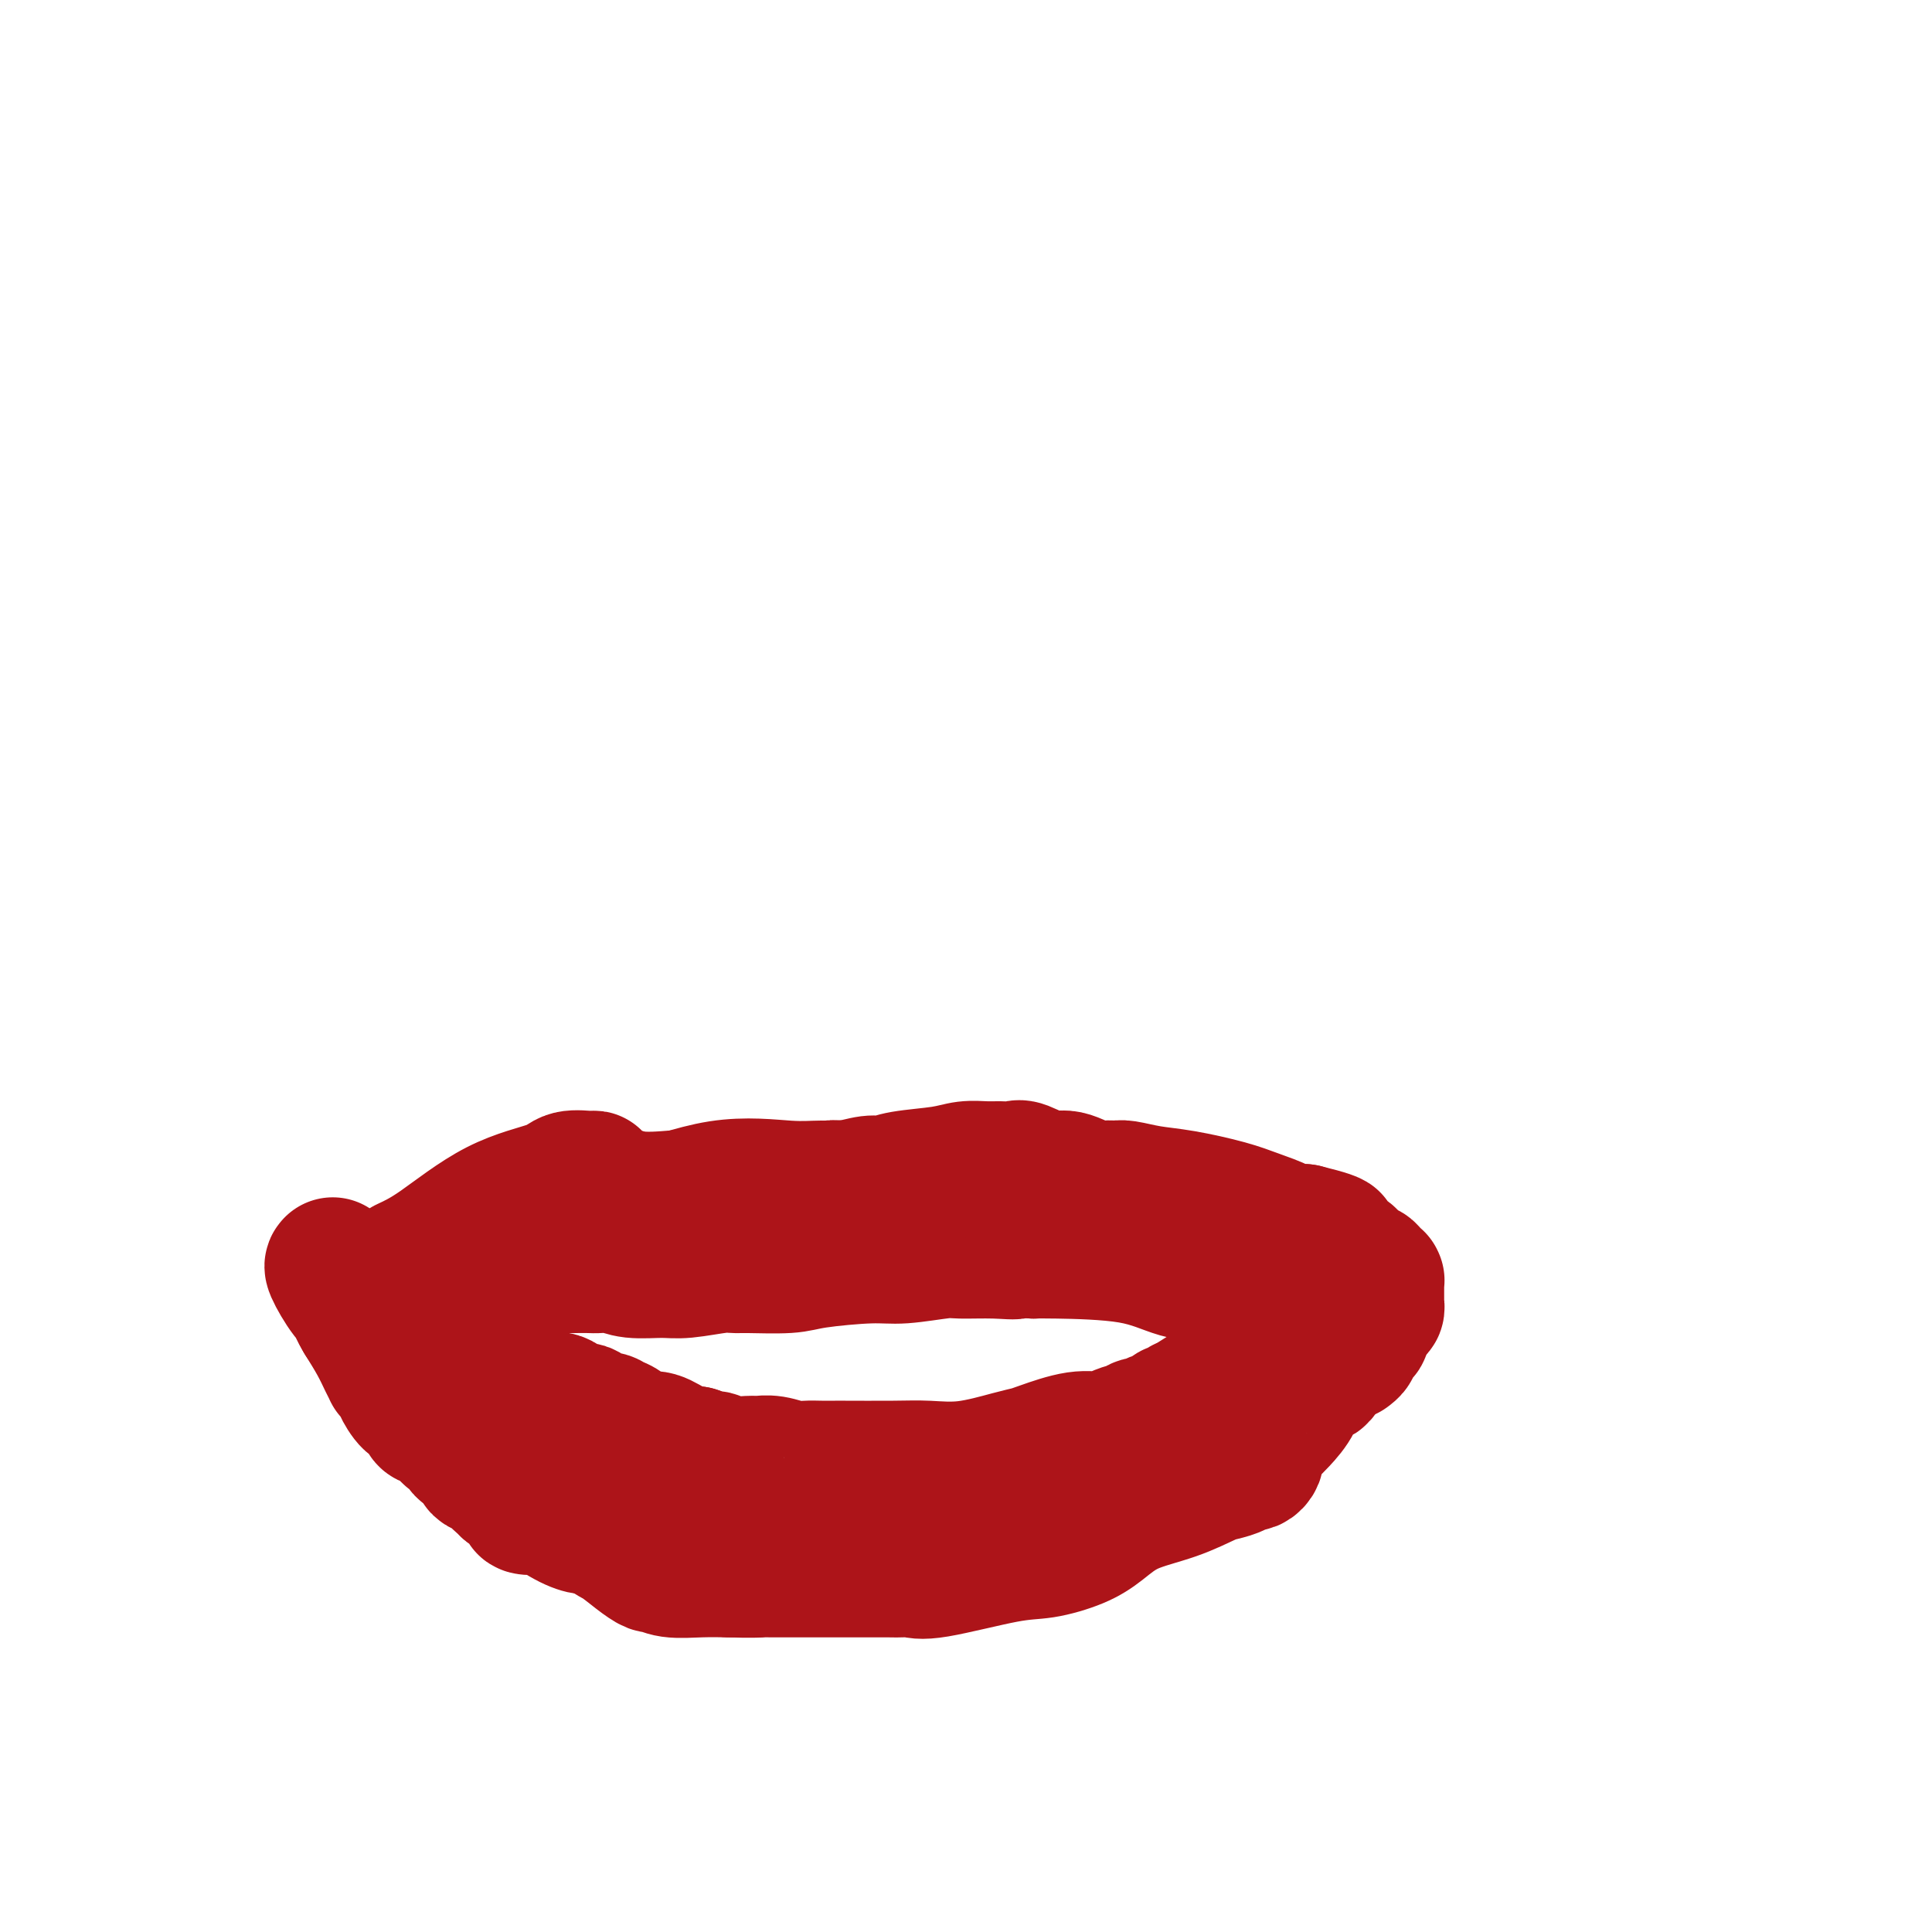 <svg viewBox='0 0 400 400' version='1.1' xmlns='http://www.w3.org/2000/svg' xmlns:xlink='http://www.w3.org/1999/xlink'><g fill='none' stroke='#AD1419' stroke-width='28' stroke-linecap='round' stroke-linejoin='round'><path d='M84,262c1.909,-0.890 3.818,-1.779 7,-4c3.182,-2.221 7.637,-5.773 12,-8c4.363,-2.227 8.633,-3.130 11,-4c2.367,-0.870 2.829,-1.708 4,-2c1.171,-0.292 3.050,-0.040 4,0c0.950,0.040 0.973,-0.133 1,0c0.027,0.133 0.060,0.571 0,1c-0.060,0.429 -0.212,0.847 0,1c0.212,0.153 0.788,0.040 1,0c0.212,-0.040 0.059,-0.007 0,0c-0.059,0.007 -0.025,-0.013 0,0c0.025,0.013 0.040,0.059 0,0c-0.040,-0.059 -0.134,-0.222 0,0c0.134,0.222 0.498,0.829 1,1c0.502,0.171 1.144,-0.094 2,0c0.856,0.094 1.928,0.547 3,1'/><path d='M130,248c3.890,0.619 7.615,0.167 10,0c2.385,-0.167 3.430,-0.048 7,0c3.570,0.048 9.667,0.027 12,0c2.333,-0.027 0.904,-0.059 1,0c0.096,0.059 1.716,0.208 3,0c1.284,-0.208 2.230,-0.774 3,-1c0.770,-0.226 1.362,-0.113 2,0c0.638,0.113 1.321,0.227 2,0c0.679,-0.227 1.353,-0.794 2,-1c0.647,-0.206 1.266,-0.051 2,0c0.734,0.051 1.583,-0.001 3,0c1.417,0.001 3.402,0.057 5,0c1.598,-0.057 2.808,-0.225 5,0c2.192,0.225 5.365,0.845 7,1c1.635,0.155 1.731,-0.155 3,0c1.269,0.155 3.710,0.774 5,1c1.290,0.226 1.430,0.060 2,0c0.570,-0.060 1.571,-0.012 2,0c0.429,0.012 0.286,-0.011 1,0c0.714,0.011 2.284,0.054 4,0c1.716,-0.054 3.578,-0.207 5,0c1.422,0.207 2.403,0.773 4,1c1.597,0.227 3.808,0.113 5,0c1.192,-0.113 1.364,-0.227 2,0c0.636,0.227 1.734,0.793 2,1c0.266,0.207 -0.302,0.056 0,0c0.302,-0.056 1.473,-0.015 3,0c1.527,0.015 3.411,0.004 5,0c1.589,-0.004 2.883,-0.001 4,0c1.117,0.001 2.059,0.001 3,0'/><path d='M244,250c9.243,0.554 3.850,-0.062 2,0c-1.850,0.062 -0.156,0.801 1,1c1.156,0.199 1.774,-0.143 2,0c0.226,0.143 0.061,0.769 0,1c-0.061,0.231 -0.017,0.066 0,0c0.017,-0.066 0.009,-0.033 0,0'/><path d='M249,252c0.000,0.000 0.100,0.100 0.1,0.1'/><path d='M249.1,252.1c0.289,0.305 0.961,1.018 1.9,1.9c0.939,0.882 2.146,1.934 3,3c0.854,1.066 1.357,2.146 2,3c0.643,0.854 1.426,1.482 2,2c0.574,0.518 0.938,0.927 1,1c0.062,0.073 -0.180,-0.190 0,0c0.180,0.190 0.780,0.835 1,1c0.220,0.165 0.059,-0.148 0,0c-0.059,0.148 -0.016,0.757 0,1c0.016,0.243 0.004,0.121 0,0c-0.004,-0.121 -0.001,-0.243 0,0c0.001,0.243 0.000,0.849 0,1c-0.000,0.151 -0.000,-0.152 0,0c0.000,0.152 0.001,0.759 0,1c-0.001,0.241 -0.004,0.117 0,0c0.004,-0.117 0.013,-0.227 0,0c-0.013,0.227 -0.049,0.790 0,1c0.049,0.210 0.182,0.067 0,0c-0.182,-0.067 -0.679,-0.057 -1,0c-0.321,0.057 -0.467,0.160 -1,0c-0.533,-0.160 -1.452,-0.583 -2,-1c-0.548,-0.417 -0.725,-0.829 -1,-1c-0.275,-0.171 -0.647,-0.102 -1,0c-0.353,0.102 -0.685,0.237 -1,0c-0.315,-0.237 -0.612,-0.844 -1,-1c-0.388,-0.156 -0.866,0.140 -1,0c-0.134,-0.140 0.077,-0.717 -1,-1c-1.077,-0.283 -3.443,-0.272 -6,-1c-2.557,-0.728 -5.304,-2.196 -10,-3c-4.696,-0.804 -11.342,-0.944 -15,-1c-3.658,-0.056 -4.329,-0.028 -5,0'/><path d='M214,259c-7.884,-1.236 -4.593,-0.327 -4,0c0.593,0.327 -1.510,0.073 -4,0c-2.490,-0.073 -5.366,0.036 -7,0c-1.634,-0.036 -2.025,-0.216 -4,0c-1.975,0.216 -5.534,0.828 -8,1c-2.466,0.172 -3.840,-0.097 -7,0c-3.160,0.097 -8.106,0.561 -11,1c-2.894,0.439 -3.737,0.854 -6,1c-2.263,0.146 -5.947,0.025 -8,0c-2.053,-0.025 -2.475,0.047 -3,0c-0.525,-0.047 -1.155,-0.212 -3,0c-1.845,0.212 -4.907,0.803 -7,1c-2.093,0.197 -3.217,0.000 -5,0c-1.783,-0.000 -4.223,0.196 -6,0c-1.777,-0.196 -2.889,-0.784 -4,-1c-1.111,-0.216 -2.222,-0.059 -3,0c-0.778,0.059 -1.224,0.020 -2,0c-0.776,-0.020 -1.881,-0.019 -3,0c-1.119,0.019 -2.250,0.058 -3,0c-0.750,-0.058 -1.117,-0.211 -2,0c-0.883,0.211 -2.282,0.788 -3,1c-0.718,0.212 -0.757,0.060 -1,0c-0.243,-0.060 -0.691,-0.026 -1,0c-0.309,0.026 -0.478,0.044 -1,0c-0.522,-0.044 -1.398,-0.152 -2,0c-0.602,0.152 -0.932,0.563 -1,1c-0.068,0.437 0.126,0.901 0,1c-0.126,0.099 -0.572,-0.166 -1,0c-0.428,0.166 -0.836,0.762 -1,1c-0.164,0.238 -0.082,0.119 0,0'/><path d='M103,266c-2.271,0.554 -1.449,-0.062 -1,0c0.449,0.062 0.524,0.801 0,1c-0.524,0.199 -1.646,-0.143 -2,0c-0.354,0.143 0.059,0.769 0,1c-0.059,0.231 -0.589,0.066 -1,0c-0.411,-0.066 -0.703,-0.031 -1,0c-0.297,0.031 -0.601,0.060 -1,0c-0.399,-0.060 -0.895,-0.209 -1,0c-0.105,0.209 0.182,0.774 0,1c-0.182,0.226 -0.832,0.112 -1,0c-0.168,-0.112 0.148,-0.222 0,0c-0.148,0.222 -0.758,0.778 -1,1c-0.242,0.222 -0.116,0.112 0,0c0.116,-0.112 0.224,-0.226 0,0c-0.224,0.226 -0.778,0.793 -1,1c-0.222,0.207 -0.112,0.056 0,0c0.112,-0.056 0.226,-0.015 0,0c-0.226,0.015 -0.792,0.006 -1,0c-0.208,-0.006 -0.058,-0.007 0,0c0.058,0.007 0.022,0.022 0,0c-0.022,-0.022 -0.032,-0.080 0,0c0.032,0.080 0.104,0.299 0,0c-0.104,-0.299 -0.385,-1.116 0,-2c0.385,-0.884 1.437,-1.834 3,-3c1.563,-1.166 3.638,-2.546 6,-4c2.362,-1.454 5.010,-2.981 7,-4c1.990,-1.019 3.320,-1.530 4,-2c0.680,-0.470 0.708,-0.899 1,-1c0.292,-0.101 0.848,0.127 1,0c0.152,-0.127 -0.099,-0.608 0,-1c0.099,-0.392 0.550,-0.696 1,-1'/><path d='M115,253c3.483,-2.606 1.692,-0.622 1,0c-0.692,0.622 -0.283,-0.117 2,-1c2.283,-0.883 6.441,-1.911 9,-2c2.559,-0.089 3.519,0.762 7,0c3.481,-0.762 9.481,-3.136 15,-4c5.519,-0.864 10.556,-0.217 14,0c3.444,0.217 5.295,0.002 7,0c1.705,-0.002 3.264,0.207 5,0c1.736,-0.207 3.650,-0.830 5,-1c1.350,-0.170 2.136,0.112 3,0c0.864,-0.112 1.805,-0.619 4,-1c2.195,-0.381 5.642,-0.638 8,-1c2.358,-0.362 3.626,-0.831 5,-1c1.374,-0.169 2.853,-0.037 4,0c1.147,0.037 1.960,-0.020 3,0c1.040,0.020 2.305,0.118 3,0c0.695,-0.118 0.819,-0.452 2,0c1.181,0.452 3.419,1.691 5,2c1.581,0.309 2.504,-0.310 4,0c1.496,0.310 3.563,1.550 5,2c1.437,0.450 2.242,0.109 3,0c0.758,-0.109 1.468,0.015 2,0c0.532,-0.015 0.885,-0.170 2,0c1.115,0.170 2.993,0.665 5,1c2.007,0.335 4.143,0.510 7,1c2.857,0.490 6.436,1.294 9,2c2.564,0.706 4.112,1.313 6,2c1.888,0.687 4.114,1.452 5,2c0.886,0.548 0.431,0.878 1,1c0.569,0.122 2.163,0.035 3,0c0.837,-0.035 0.919,-0.017 1,0'/><path d='M270,255c9.962,2.436 4.867,2.028 3,2c-1.867,-0.028 -0.508,0.326 1,1c1.508,0.674 3.163,1.668 4,2c0.837,0.332 0.854,0.001 1,0c0.146,-0.001 0.421,0.329 1,1c0.579,0.671 1.462,1.683 2,2c0.538,0.317 0.733,-0.060 1,0c0.267,0.060 0.608,0.556 1,1c0.392,0.444 0.837,0.837 1,1c0.163,0.163 0.044,0.095 0,0c-0.044,-0.095 -0.012,-0.218 0,0c0.012,0.218 0.003,0.777 0,1c-0.003,0.223 -0.001,0.111 0,0c0.001,-0.111 0.000,-0.222 0,0c-0.000,0.222 -0.000,0.778 0,1c0.000,0.222 0.000,0.112 0,0c-0.000,-0.112 -0.000,-0.226 0,0c0.000,0.226 0.000,0.793 0,1c-0.000,0.207 0.000,0.054 0,0c-0.000,-0.054 -0.000,-0.011 0,0c0.000,0.011 0.000,-0.012 0,0c-0.000,0.012 -0.000,0.060 0,0c0.000,-0.060 0.000,-0.226 0,0c-0.000,0.226 -0.000,0.844 0,1c0.000,0.156 0.001,-0.151 0,0c-0.001,0.151 -0.003,0.758 0,1c0.003,0.242 0.012,0.117 0,0c-0.012,-0.117 -0.044,-0.227 0,0c0.044,0.227 0.166,0.792 0,1c-0.166,0.208 -0.619,0.059 -1,0c-0.381,-0.059 -0.691,-0.030 -1,0'/><path d='M283,271c-0.237,1.155 0.171,1.041 0,1c-0.171,-0.041 -0.922,-0.011 -2,0c-1.078,0.011 -2.484,0.003 -3,0c-0.516,-0.003 -0.142,-0.001 0,0c0.142,0.001 0.052,0.000 0,0c-0.052,-0.000 -0.065,-0.000 0,0c0.065,0.000 0.210,0.000 0,0c-0.210,-0.000 -0.773,-0.000 -1,0c-0.227,0.000 -0.117,0.000 0,0c0.117,-0.000 0.241,-0.000 0,0c-0.241,0.000 -0.848,0.000 -1,0c-0.152,-0.000 0.152,-0.000 0,0c-0.152,0.000 -0.759,0.000 -1,0c-0.241,-0.000 -0.117,-0.000 0,0c0.117,0.000 0.227,0.000 0,0c-0.227,-0.000 -0.792,-0.000 -1,0c-0.208,0.000 -0.059,0.000 0,0c0.059,-0.000 0.030,-0.000 0,0'/><path d='M96,277c-0.704,0.029 -1.408,0.058 0,1c1.408,0.942 4.929,2.796 7,4c2.071,1.204 2.694,1.756 4,3c1.306,1.244 3.295,3.178 5,4c1.705,0.822 3.124,0.532 4,1c0.876,0.468 1.208,1.693 2,2c0.792,0.307 2.044,-0.306 3,0c0.956,0.306 1.616,1.530 2,2c0.384,0.470 0.491,0.185 1,0c0.509,-0.185 1.420,-0.270 2,0c0.580,0.270 0.829,0.894 1,1c0.171,0.106 0.264,-0.305 1,0c0.736,0.305 2.114,1.325 3,2c0.886,0.675 1.279,1.006 2,1c0.721,-0.006 1.771,-0.348 3,0c1.229,0.348 2.637,1.385 4,2c1.363,0.615 2.682,0.807 4,1'/><path d='M144,301c5.810,2.022 4.335,1.077 4,1c-0.335,-0.077 0.469,0.715 2,1c1.531,0.285 3.789,0.062 5,0c1.211,-0.062 1.376,0.036 2,0c0.624,-0.036 1.706,-0.206 3,0c1.294,0.206 2.801,0.787 4,1c1.199,0.213 2.091,0.057 3,0c0.909,-0.057 1.836,-0.016 3,0c1.164,0.016 2.565,0.006 3,0c0.435,-0.006 -0.095,-0.008 2,0c2.095,0.008 6.816,0.027 10,0c3.184,-0.027 4.830,-0.100 7,0c2.170,0.100 4.862,0.373 8,0c3.138,-0.373 6.720,-1.392 9,-2c2.280,-0.608 3.257,-0.807 4,-1c0.743,-0.193 1.253,-0.382 3,-1c1.747,-0.618 4.730,-1.667 7,-2c2.270,-0.333 3.825,0.050 5,0c1.175,-0.050 1.968,-0.534 3,-1c1.032,-0.466 2.303,-0.913 3,-1c0.697,-0.087 0.820,0.188 1,0c0.180,-0.188 0.416,-0.838 1,-1c0.584,-0.162 1.517,0.163 2,0c0.483,-0.163 0.515,-0.813 1,-1c0.485,-0.187 1.422,0.090 2,0c0.578,-0.090 0.799,-0.546 1,-1c0.201,-0.454 0.384,-0.905 1,-1c0.616,-0.095 1.666,0.167 2,0c0.334,-0.167 -0.047,-0.762 0,-1c0.047,-0.238 0.524,-0.119 1,0'/><path d='M246,291c7.056,-2.011 1.696,-0.539 0,0c-1.696,0.539 0.274,0.143 1,0c0.726,-0.143 0.209,-0.034 0,0c-0.209,0.034 -0.111,-0.008 0,0c0.111,0.008 0.236,0.066 0,0c-0.236,-0.066 -0.831,-0.256 0,-1c0.831,-0.744 3.088,-2.042 5,-3c1.912,-0.958 3.479,-1.577 4,-2c0.521,-0.423 -0.005,-0.649 0,-1c0.005,-0.351 0.541,-0.826 1,-1c0.459,-0.174 0.841,-0.046 1,0c0.159,0.046 0.095,0.011 0,0c-0.095,-0.011 -0.222,0.001 0,0c0.222,-0.001 0.791,-0.014 1,0c0.209,0.014 0.056,0.055 0,0c-0.056,-0.055 -0.015,-0.207 0,0c0.015,0.207 0.004,0.774 0,1c-0.004,0.226 -0.001,0.112 0,0c0.001,-0.112 0.000,-0.224 0,0c-0.000,0.224 0.001,0.782 0,1c-0.001,0.218 -0.004,0.095 0,0c0.004,-0.095 0.015,-0.164 0,0c-0.015,0.164 -0.056,0.559 0,1c0.056,0.441 0.207,0.926 0,1c-0.207,0.074 -0.774,-0.265 -1,0c-0.226,0.265 -0.113,1.132 0,2'/><path d='M258,289c-0.236,1.172 -0.827,1.103 -1,1c-0.173,-0.103 0.071,-0.239 0,0c-0.071,0.239 -0.457,0.851 -1,2c-0.543,1.149 -1.243,2.833 -2,4c-0.757,1.167 -1.572,1.818 -2,2c-0.428,0.182 -0.467,-0.106 -1,0c-0.533,0.106 -1.558,0.604 -2,1c-0.442,0.396 -0.301,0.690 -1,1c-0.699,0.310 -2.237,0.636 -3,1c-0.763,0.364 -0.751,0.766 -3,2c-2.249,1.234 -6.759,3.300 -10,5c-3.241,1.700 -5.213,3.033 -7,4c-1.787,0.967 -3.388,1.569 -5,2c-1.612,0.431 -3.235,0.693 -5,1c-1.765,0.307 -3.671,0.660 -5,1c-1.329,0.340 -2.080,0.665 -3,1c-0.920,0.335 -2.008,0.678 -4,1c-1.992,0.322 -4.889,0.622 -7,1c-2.111,0.378 -3.435,0.834 -5,1c-1.565,0.166 -3.372,0.041 -6,0c-2.628,-0.041 -6.077,-0.000 -9,0c-2.923,0.000 -5.320,-0.041 -9,0c-3.680,0.041 -8.644,0.166 -13,0c-4.356,-0.166 -8.106,-0.622 -11,-1c-2.894,-0.378 -4.933,-0.679 -7,-1c-2.067,-0.321 -4.162,-0.663 -6,-1c-1.838,-0.337 -3.419,-0.668 -5,-1'/><path d='M125,316c-5.291,-0.607 -4.018,-0.124 -4,0c0.018,0.124 -1.219,-0.112 -3,-1c-1.781,-0.888 -4.104,-2.427 -5,-3c-0.896,-0.573 -0.363,-0.181 -1,0c-0.637,0.181 -2.443,0.149 -3,0c-0.557,-0.149 0.136,-0.416 0,-1c-0.136,-0.584 -1.100,-1.484 -2,-2c-0.900,-0.516 -1.736,-0.649 -2,-1c-0.264,-0.351 0.045,-0.919 0,-1c-0.045,-0.081 -0.445,0.325 -1,0c-0.555,-0.325 -1.266,-1.381 -2,-2c-0.734,-0.619 -1.491,-0.800 -2,-1c-0.509,-0.200 -0.771,-0.420 -1,-1c-0.229,-0.580 -0.427,-1.521 -1,-2c-0.573,-0.479 -1.523,-0.496 -2,-1c-0.477,-0.504 -0.481,-1.496 -1,-2c-0.519,-0.504 -1.553,-0.521 -2,-1c-0.447,-0.479 -0.307,-1.422 -1,-2c-0.693,-0.578 -2.217,-0.792 -3,-1c-0.783,-0.208 -0.823,-0.408 -1,-1c-0.177,-0.592 -0.492,-1.574 -1,-2c-0.508,-0.426 -1.211,-0.295 -2,-1c-0.789,-0.705 -1.665,-2.246 -2,-3c-0.335,-0.754 -0.127,-0.723 0,-1c0.127,-0.277 0.175,-0.863 0,-1c-0.175,-0.137 -0.574,0.177 -1,0c-0.426,-0.177 -0.879,-0.843 -1,-1c-0.121,-0.157 0.091,0.195 0,0c-0.091,-0.195 -0.486,-0.937 -1,-2c-0.514,-1.063 -1.147,-2.447 -2,-4c-0.853,-1.553 -1.927,-3.277 -3,-5'/><path d='M75,273c-2.320,-3.884 -1.119,-3.093 -1,-3c0.119,0.093 -0.844,-0.511 -2,-2c-1.156,-1.489 -2.506,-3.863 -3,-5c-0.494,-1.137 -0.134,-1.038 0,-1c0.134,0.038 0.040,0.014 0,0c-0.040,-0.014 -0.026,-0.019 0,0c0.026,0.019 0.063,0.061 0,0c-0.063,-0.061 -0.225,-0.225 0,0c0.225,0.225 0.838,0.841 1,1c0.162,0.159 -0.126,-0.137 0,0c0.126,0.137 0.667,0.709 1,1c0.333,0.291 0.457,0.300 1,1c0.543,0.700 1.504,2.089 2,3c0.496,0.911 0.525,1.344 1,2c0.475,0.656 1.395,1.534 2,2c0.605,0.466 0.894,0.518 1,1c0.106,0.482 0.028,1.394 0,2c-0.028,0.606 -0.007,0.908 1,2c1.007,1.092 3.001,2.976 4,4c0.999,1.024 1.004,1.190 5,5c3.996,3.810 11.983,11.265 17,15c5.017,3.735 7.064,3.751 10,6c2.936,2.249 6.761,6.731 9,9c2.239,2.269 2.894,2.325 4,3c1.106,0.675 2.664,1.971 4,3c1.336,1.029 2.449,1.792 3,2c0.551,0.208 0.539,-0.140 1,0c0.461,0.140 1.393,0.769 3,1c1.607,0.231 3.888,0.066 6,0c2.112,-0.066 4.056,-0.033 6,0'/><path d='M151,325c4.186,0.155 6.651,0.041 7,0c0.349,-0.041 -1.417,-0.011 2,0c3.417,0.011 12.018,0.002 16,0c3.982,-0.002 3.347,0.002 4,0c0.653,-0.002 2.596,-0.011 4,0c1.404,0.011 2.270,0.043 3,0c0.730,-0.043 1.325,-0.161 2,0c0.675,0.161 1.432,0.599 5,0c3.568,-0.599 9.948,-2.236 14,-3c4.052,-0.764 5.775,-0.654 8,-1c2.225,-0.346 4.953,-1.147 7,-2c2.047,-0.853 3.415,-1.759 5,-3c1.585,-1.241 3.388,-2.819 6,-4c2.612,-1.181 6.033,-1.966 9,-3c2.967,-1.034 5.478,-2.315 7,-3c1.522,-0.685 2.053,-0.772 3,-1c0.947,-0.228 2.309,-0.596 3,-1c0.691,-0.404 0.711,-0.843 1,-1c0.289,-0.157 0.848,-0.031 1,0c0.152,0.031 -0.102,-0.033 0,0c0.102,0.033 0.562,0.164 1,0c0.438,-0.164 0.855,-0.624 1,-1c0.145,-0.376 0.019,-0.669 0,-1c-0.019,-0.331 0.068,-0.698 0,-1c-0.068,-0.302 -0.290,-0.537 0,-1c0.290,-0.463 1.093,-1.155 2,-2c0.907,-0.845 1.917,-1.842 3,-3c1.083,-1.158 2.239,-2.475 3,-4c0.761,-1.525 1.128,-3.257 2,-4c0.872,-0.743 2.249,-0.498 3,-1c0.751,-0.502 0.875,-1.751 1,-3'/><path d='M274,282c3.235,-3.887 3.823,-3.103 4,-3c0.177,0.103 -0.058,-0.473 0,-1c0.058,-0.527 0.408,-1.003 1,-2c0.592,-0.997 1.427,-2.515 2,-3c0.573,-0.485 0.886,0.064 1,0c0.114,-0.064 0.031,-0.743 0,-1c-0.031,-0.257 -0.009,-0.094 0,0c0.009,0.094 0.003,0.120 0,0c-0.003,-0.120 -0.005,-0.387 0,0c0.005,0.387 0.016,1.427 0,2c-0.016,0.573 -0.061,0.678 0,1c0.061,0.322 0.228,0.859 0,1c-0.228,0.141 -0.849,-0.116 -1,0c-0.151,0.116 0.170,0.606 0,1c-0.170,0.394 -0.830,0.694 -1,1c-0.170,0.306 0.150,0.618 0,1c-0.150,0.382 -0.771,0.834 -1,1c-0.229,0.166 -0.065,0.048 0,0c0.065,-0.048 0.033,-0.024 0,0'/></g>
</svg>